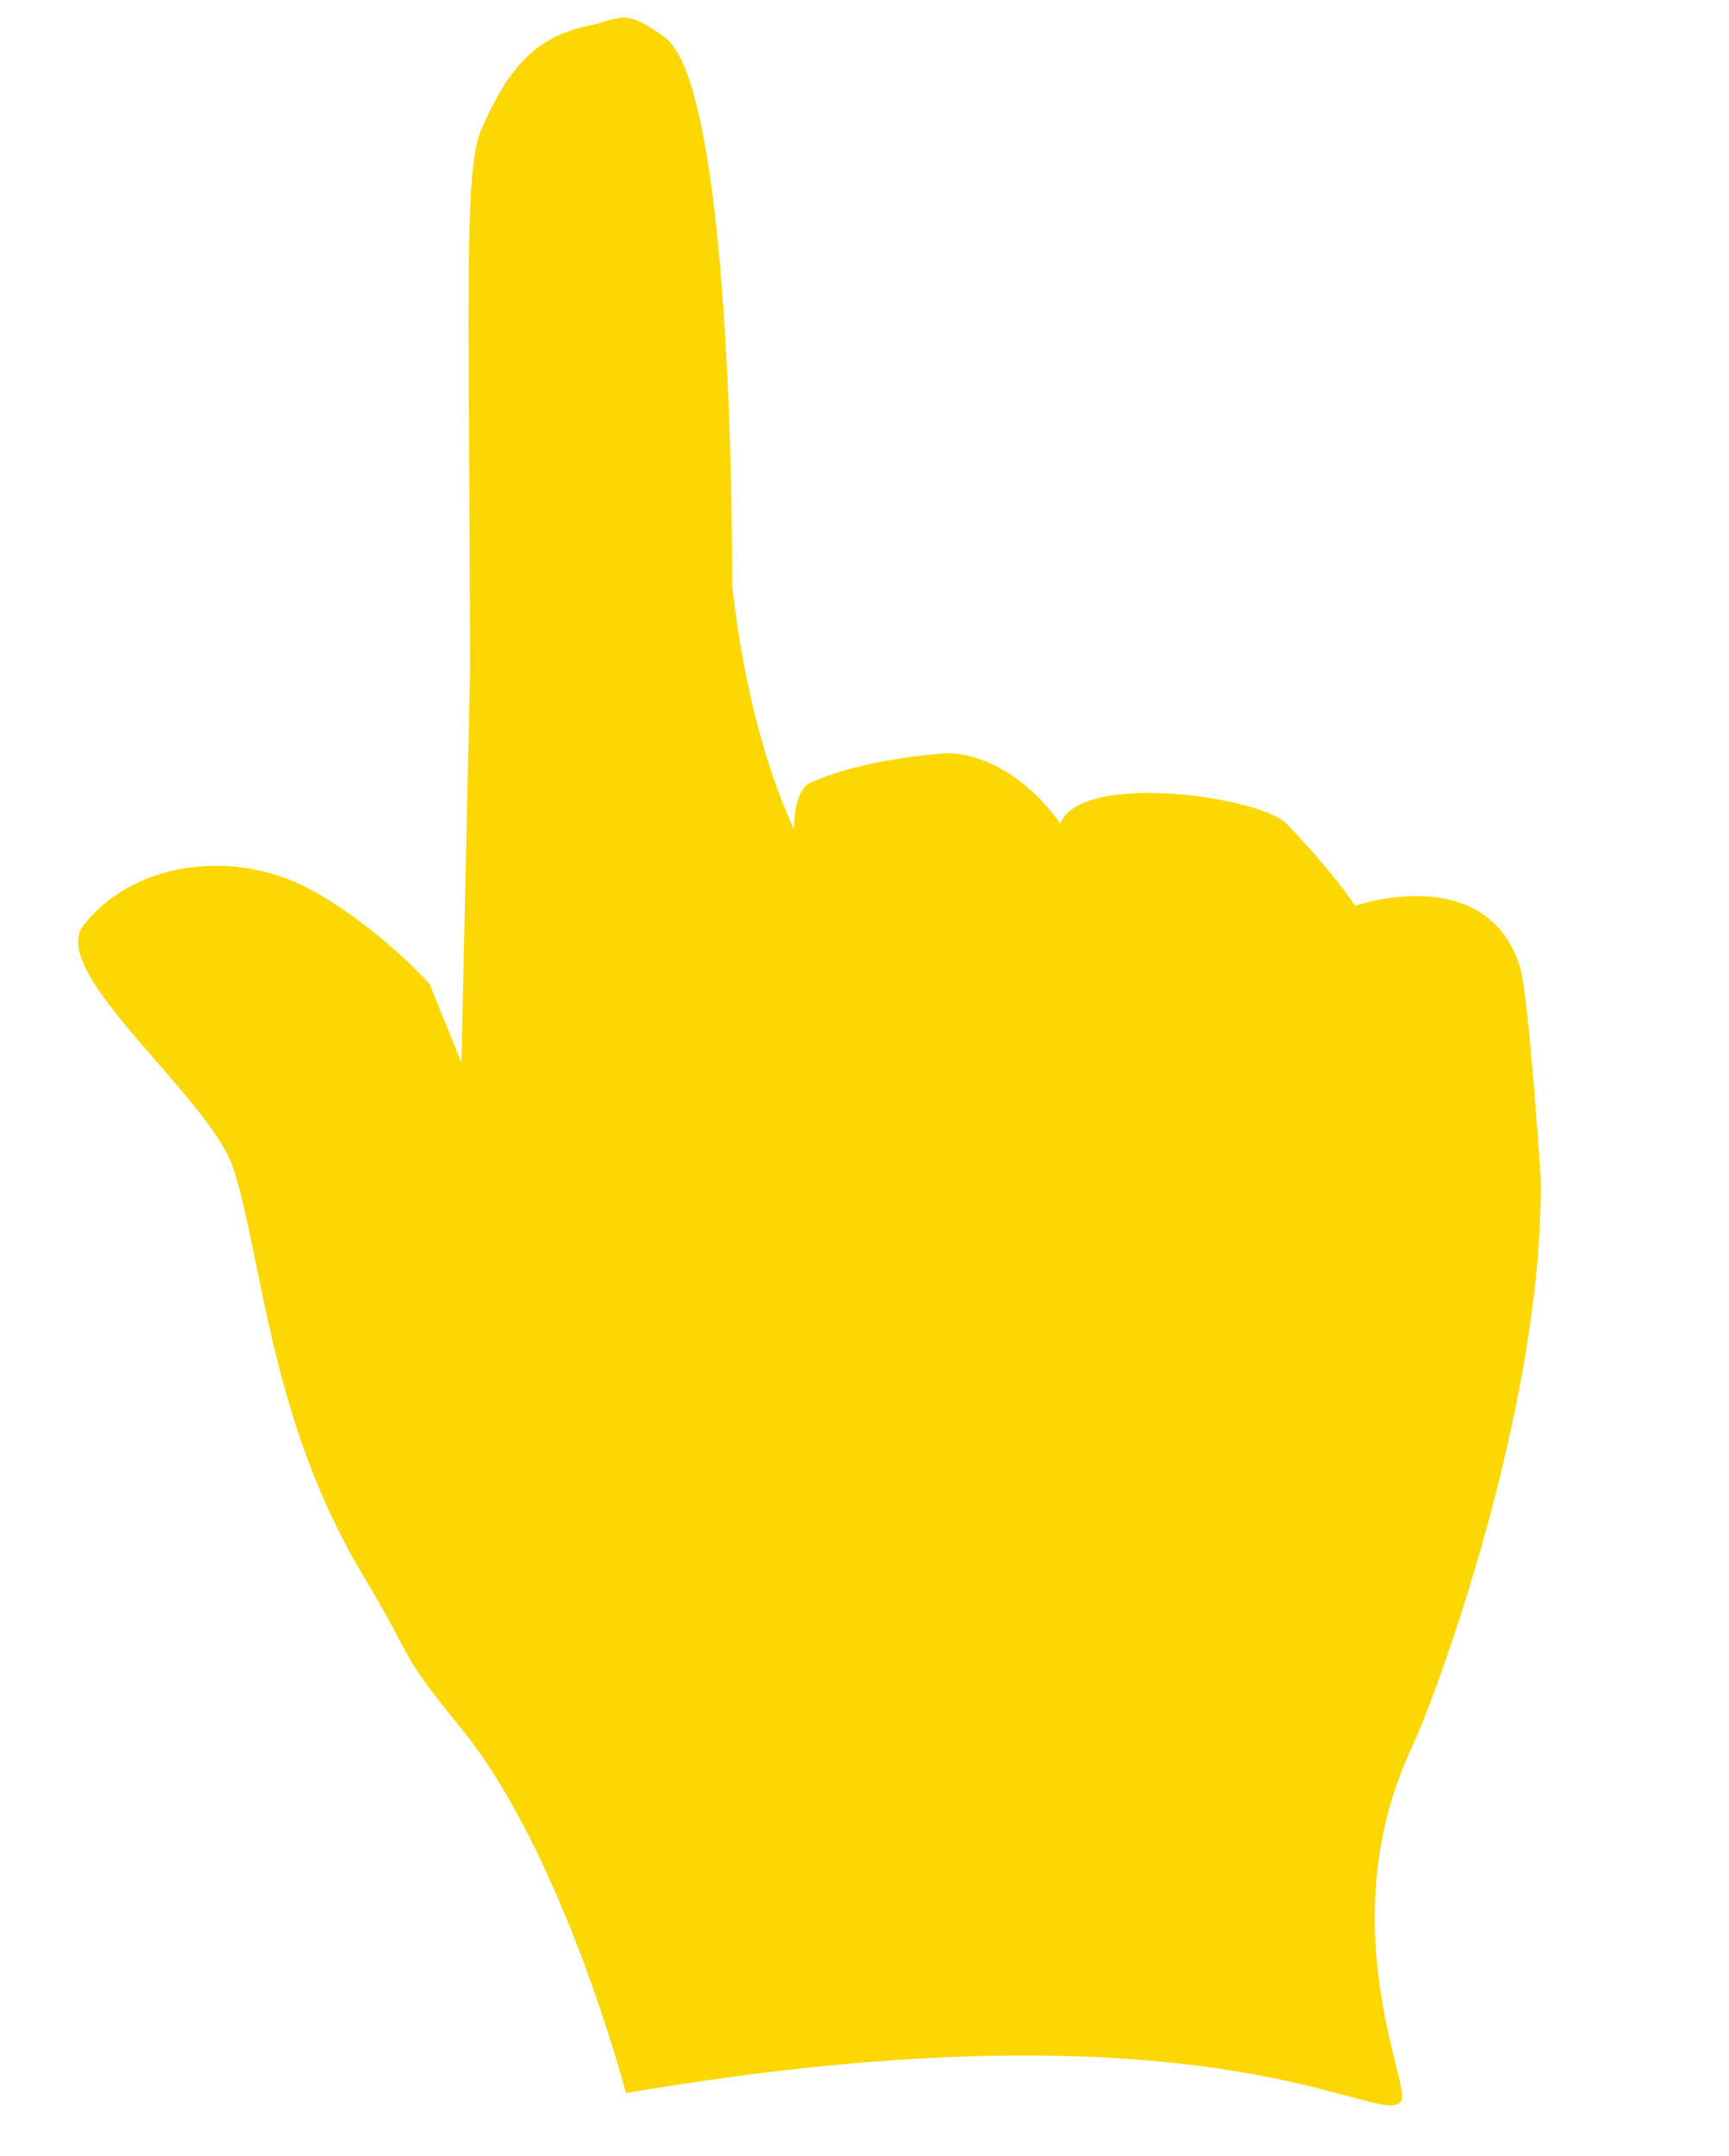 <?xml version="1.0" encoding="utf-8"?>
<svg version="1.0" width="320pt" height="399pt" viewBox="6.295 0.967 301.043 396.548" preserveAspectRatio="xMidYMid meet" xmlns="http://www.w3.org/2000/svg">
  <defs>
    <pattern id="pattern-0" x="0" y="0" width="25" height="25" patternUnits="userSpaceOnUse" viewBox="0 0 100 100">
      <rect x="0" y="0" width="50" height="100" style="fill: black;"/>
    </pattern>
  </defs>
  <g transform="matrix(0.1, 0, 0, -0.1, -3.692, 409.74)" fill="#000000" stroke="none">
    <path d="M 1094.619 4039.836 C 986.619 4016.836 941.896 3943.116 899.896 3849.116 C 865.896 3771.116 879.347 3486.602 879.347 2843.602 L 863.628 2133.566 L 805 2278 C 743 2346 649 2420 578 2456 C 434 2529 254 2498 168 2385 C 102 2298 404.599 2068.047 445.599 1935.047 C 497.599 1768.047 513.057 1474.971 680.057 1194.971 C 790.057 1010.971 739.153 1062.232 866.153 905.232 C 1052.153 674.232 1166.416 238.243 1166.416 238.243 C 2272.684 426.775 2563.102 163.004 2592.982 225.328 C 2607.943 256.534 2461.675 555.596 2612.513 875.549 C 2653.205 961.863 2853.948 1497.727 2848.948 1920.727 C 2848.948 1920.727 2826.761 2260.224 2810.325 2310.948 C 2746.53 2507.832 2501.783 2420.21 2501.783 2420.21 C 2501.783 2420.21 2432.998 2389.176 2451.878 2391.076 C 2601.151 2320.573 2485.053 2462.911 2382.54 2571.674 C 2330.44 2626.95 1957.593 2675.465 1962.281 2552.605 C 1962.281 2552.605 2041.948 2424.74 2024.122 2466.453 C 1918.939 2712.582 1756.452 2702.414 1756.452 2702.414 C 1756.452 2702.414 1604.354 2693.879 1504.95 2647.637 C 1457.802 2625.704 1478.225 2475.614 1488.856 2471.494 C 1592.193 2431.448 1418.92 2515.351 1361.653 3009.694 C 1361.653 3009.694 1367.098 3924.208 1237.583 4019.102 C 1159.705 4076.162 1156.619 4051.836 1094.619 4039.836 Z" style="fill: rgb(252, 215, 1);"/>
  </g>
</svg>